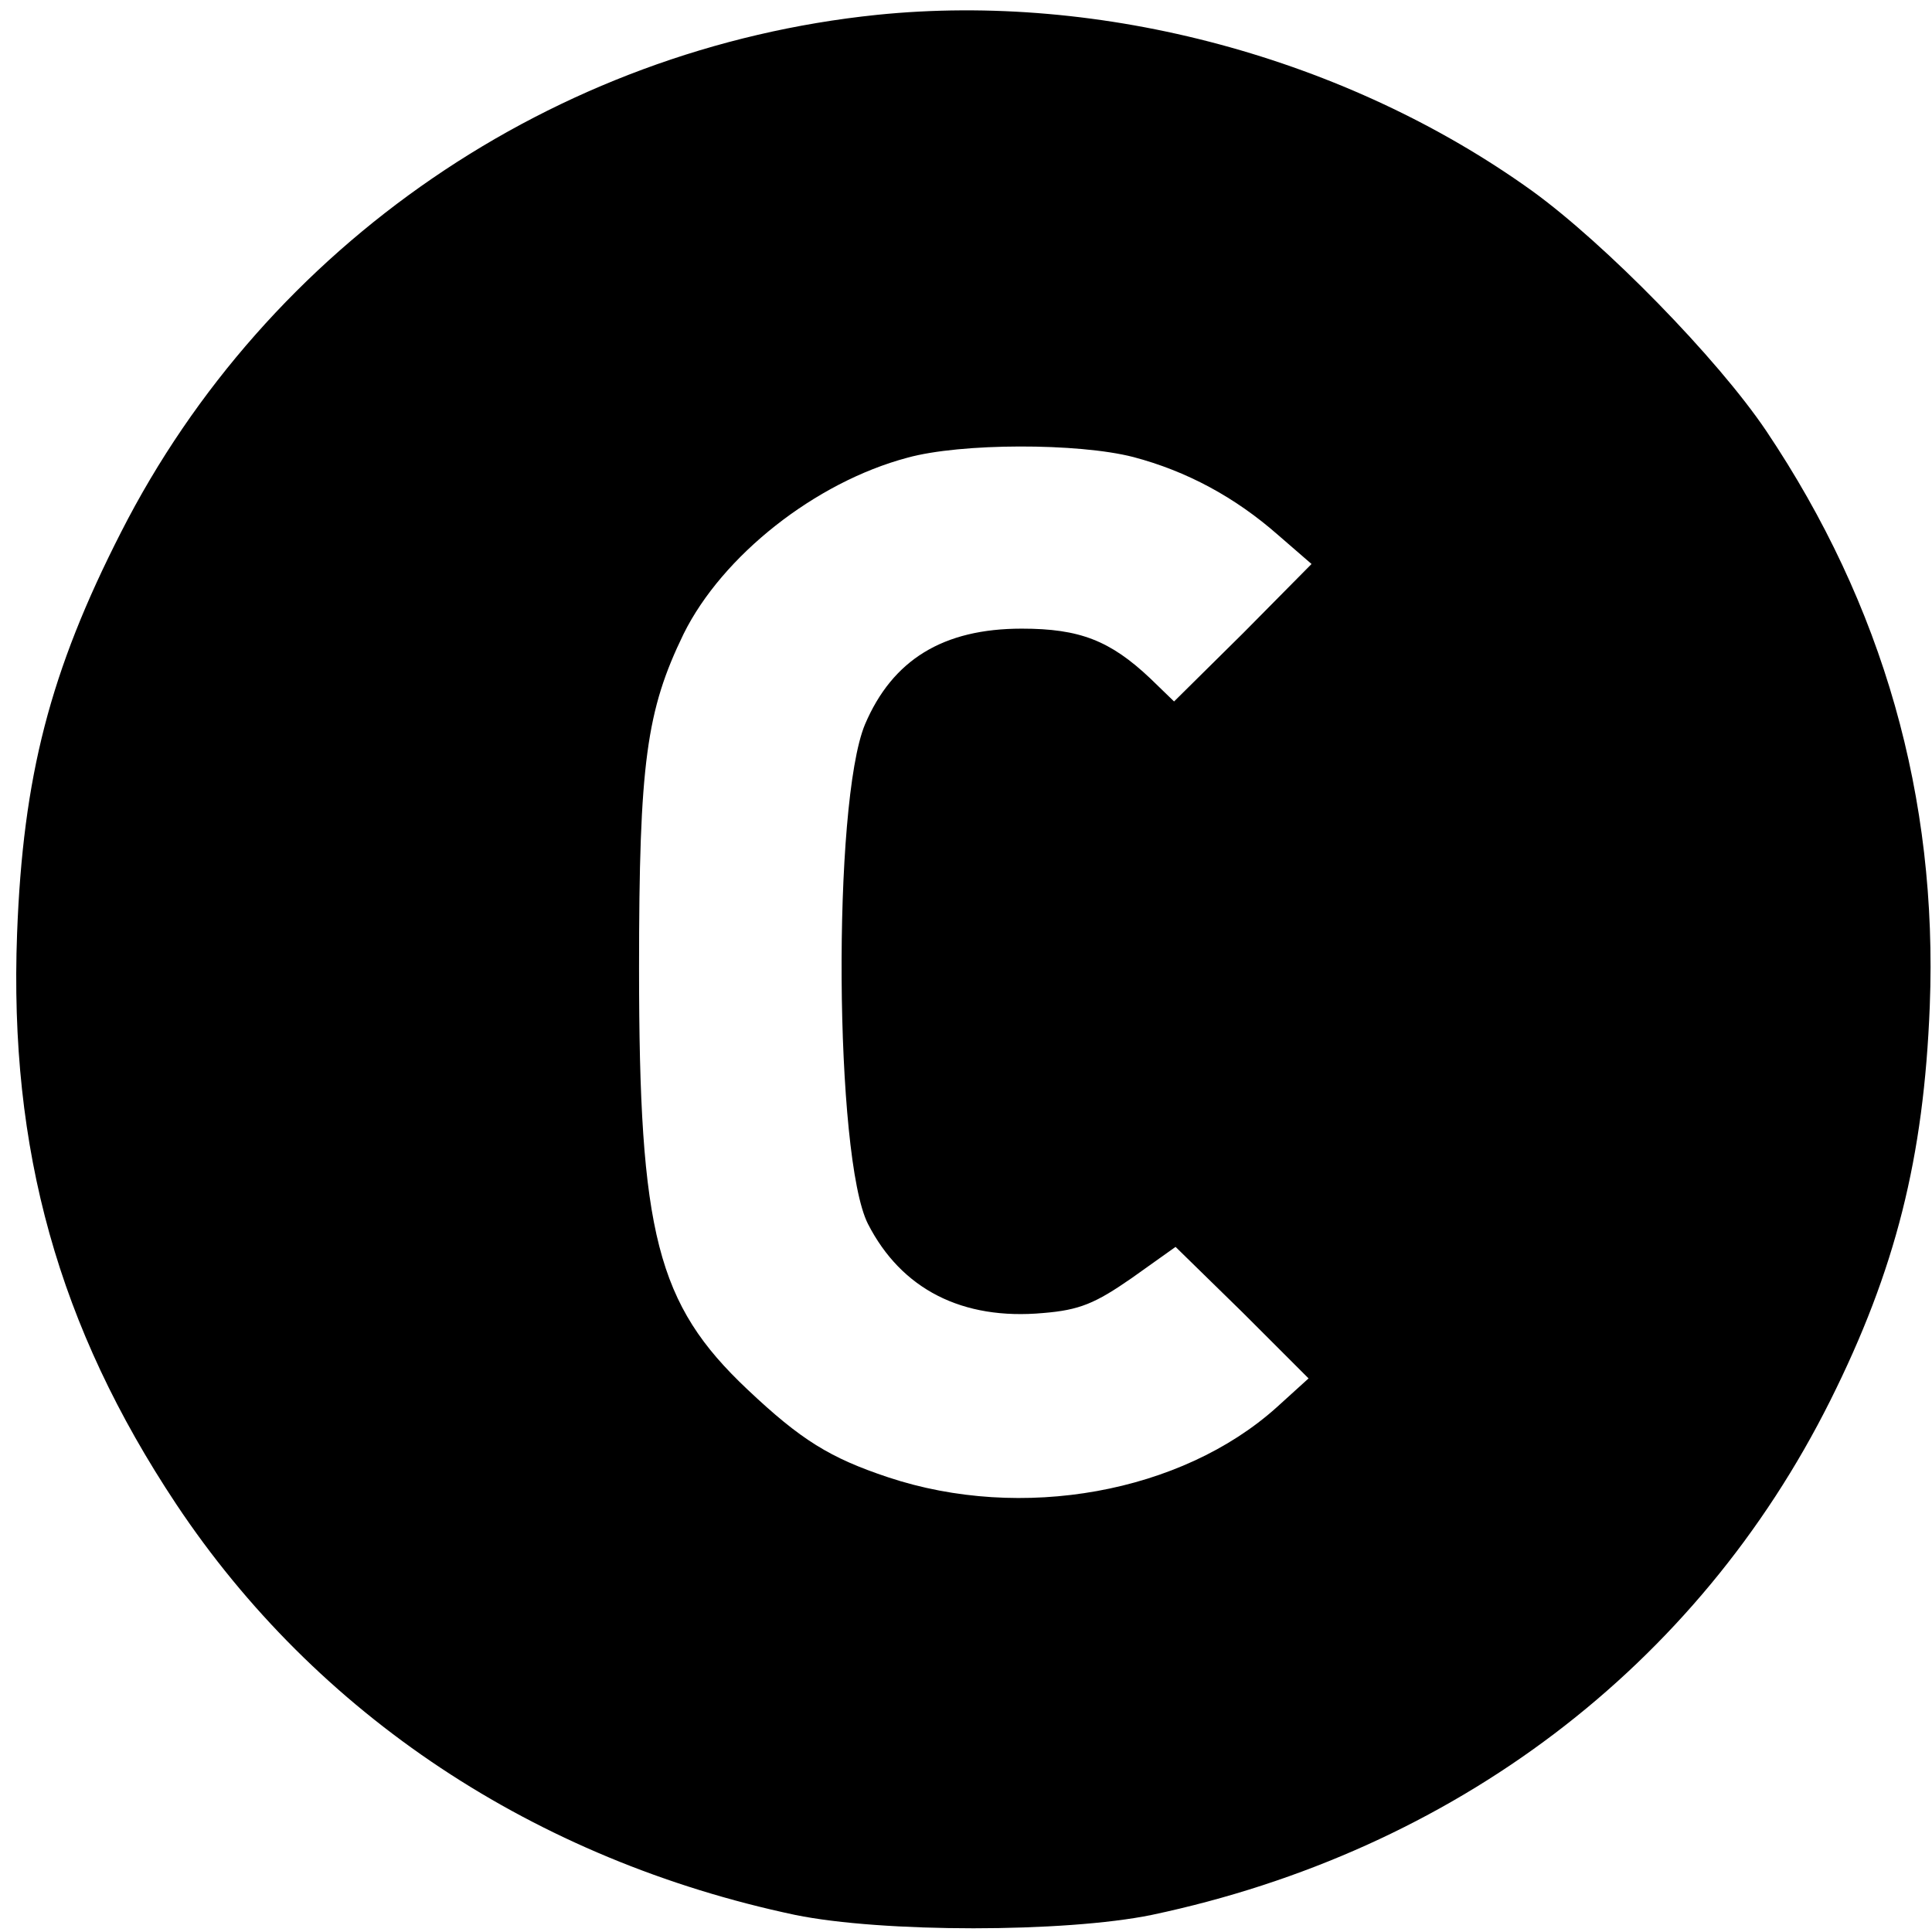 <?xml version="1.0" standalone="no"?>
<!DOCTYPE svg PUBLIC "-//W3C//DTD SVG 20010904//EN"
 "http://www.w3.org/TR/2001/REC-SVG-20010904/DTD/svg10.dtd">
<svg version="1.0" xmlns="http://www.w3.org/2000/svg"
 width="260pt" height="260pt" viewBox="0 0 260 260"
 preserveAspectRatio="xMidYMid meet">
<g transform="translate(0,260) scale(0.1,-0.1)"
fill="#000000" stroke="none">
<path d="M1180 2580 c-435 -45 -820 -309 -1017 -696 -96 -188 -132 -329 -140
-540 -11 -292 56 -530 214 -768 189 -284 483 -479 833 -553 117 -24 363 -24
480 0 407 86 734 334 913 692 88 176 126 327 134 531 11 281 -63 540 -220 774
-66 98 -217 252 -315 323 -249 179 -579 268 -882 237z m345 -595 c72 -19 137
-54 195 -105 l45 -39 -92 -93 -93 -92 -32 31 c-54 51 -95 67 -173 67 -106 0
-174 -42 -211 -129 -44 -106 -41 -583 4 -672 45 -88 127 -130 236 -120 49 4
70 13 119 47 l59 42 90 -88 89 -89 -43 -39 c-128 -115 -343 -154 -523 -94 -78
26 -117 50 -189 118 -122 115 -146 210 -146 567 0 277 10 347 60 450 52 105
177 204 301 237 72 20 230 20 304 1z"/>
</g>
</svg>
